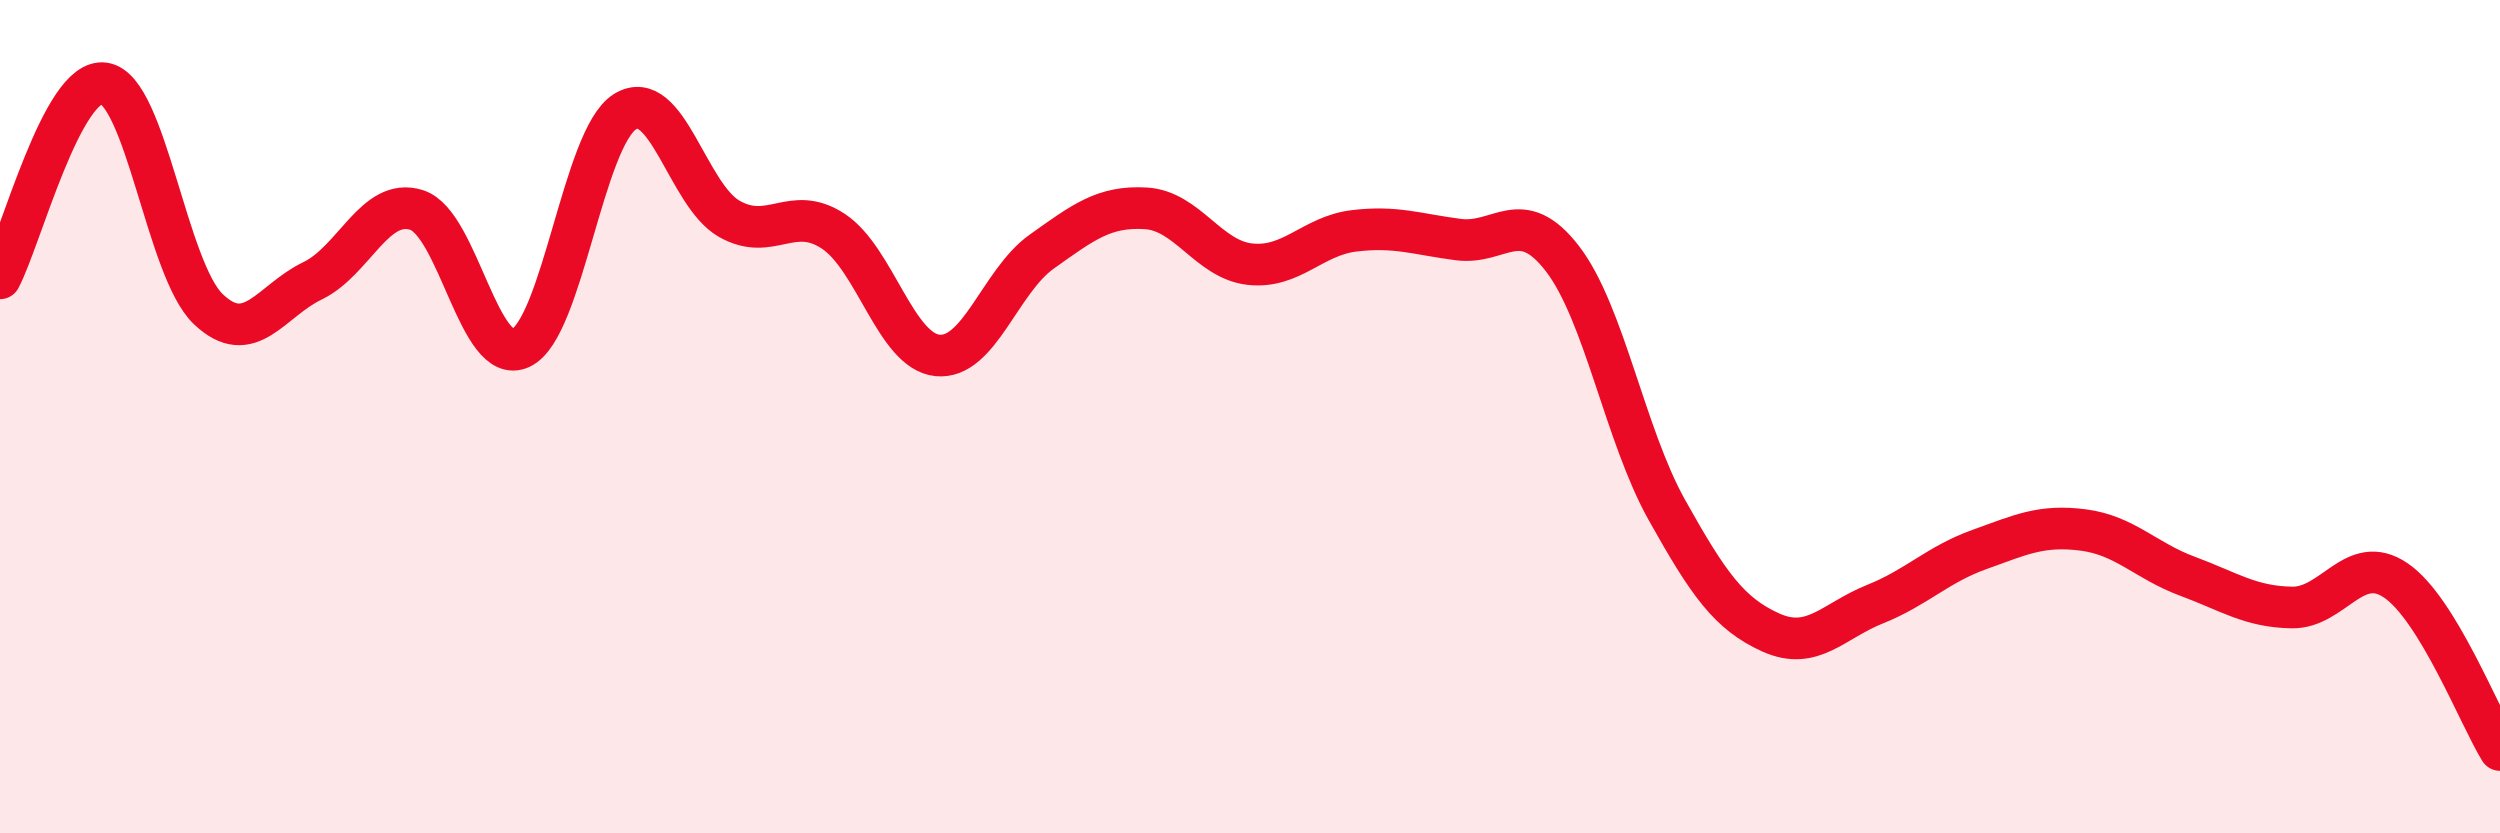 
    <svg width="60" height="20" viewBox="0 0 60 20" xmlns="http://www.w3.org/2000/svg">
      <path
        d="M 0,6.68 C 0.5,5.74 1.5,1.85 2.5,2 C 3.5,2.15 4,6.47 5,7.42 C 6,8.37 6.5,7.22 7.5,6.74 C 8.5,6.26 9,4.72 10,5.04 C 11,5.36 11.5,8.82 12.5,8.35 C 13.5,7.88 14,3.3 15,2.68 C 16,2.06 16.5,4.68 17.5,5.25 C 18.5,5.82 19,4.89 20,5.55 C 21,6.21 21.5,8.43 22.5,8.53 C 23.5,8.63 24,6.75 25,6.04 C 26,5.33 26.5,4.94 27.5,5 C 28.5,5.06 29,6.23 30,6.34 C 31,6.45 31.5,5.66 32.5,5.54 C 33.5,5.42 34,5.62 35,5.75 C 36,5.88 36.5,4.91 37.5,6.21 C 38.5,7.51 39,10.44 40,12.23 C 41,14.02 41.5,14.73 42.5,15.18 C 43.5,15.63 44,14.9 45,14.5 C 46,14.1 46.5,13.55 47.5,13.19 C 48.5,12.83 49,12.59 50,12.72 C 51,12.85 51.5,13.46 52.5,13.83 C 53.5,14.2 54,14.56 55,14.58 C 56,14.6 56.5,13.25 57.5,13.93 C 58.5,14.61 59.5,17.19 60,18L60 20L0 20Z"
        fill="#EB0A25"
        opacity="0.1"
        stroke-linecap="round"
        stroke-linejoin="round"
      />
      <path
        d="M 0,6.68 C 0.5,5.74 1.5,1.85 2.5,2 C 3.5,2.15 4,6.47 5,7.42 C 6,8.37 6.5,7.22 7.5,6.74 C 8.5,6.26 9,4.72 10,5.04 C 11,5.36 11.5,8.82 12.5,8.35 C 13.5,7.88 14,3.3 15,2.68 C 16,2.06 16.5,4.68 17.5,5.25 C 18.5,5.82 19,4.89 20,5.55 C 21,6.21 21.5,8.43 22.5,8.53 C 23.5,8.63 24,6.75 25,6.04 C 26,5.33 26.5,4.94 27.5,5 C 28.5,5.06 29,6.23 30,6.34 C 31,6.45 31.5,5.66 32.5,5.54 C 33.5,5.42 34,5.62 35,5.75 C 36,5.88 36.5,4.91 37.5,6.21 C 38.5,7.51 39,10.44 40,12.23 C 41,14.02 41.5,14.73 42.5,15.18 C 43.5,15.63 44,14.9 45,14.5 C 46,14.1 46.5,13.55 47.5,13.19 C 48.5,12.83 49,12.59 50,12.72 C 51,12.85 51.5,13.46 52.5,13.83 C 53.5,14.2 54,14.56 55,14.58 C 56,14.6 56.5,13.25 57.5,13.93 C 58.5,14.61 59.5,17.19 60,18"
        stroke="#EB0A25"
        stroke-width="1"
        fill="none"
        stroke-linecap="round"
        stroke-linejoin="round"
      />
    </svg>
  